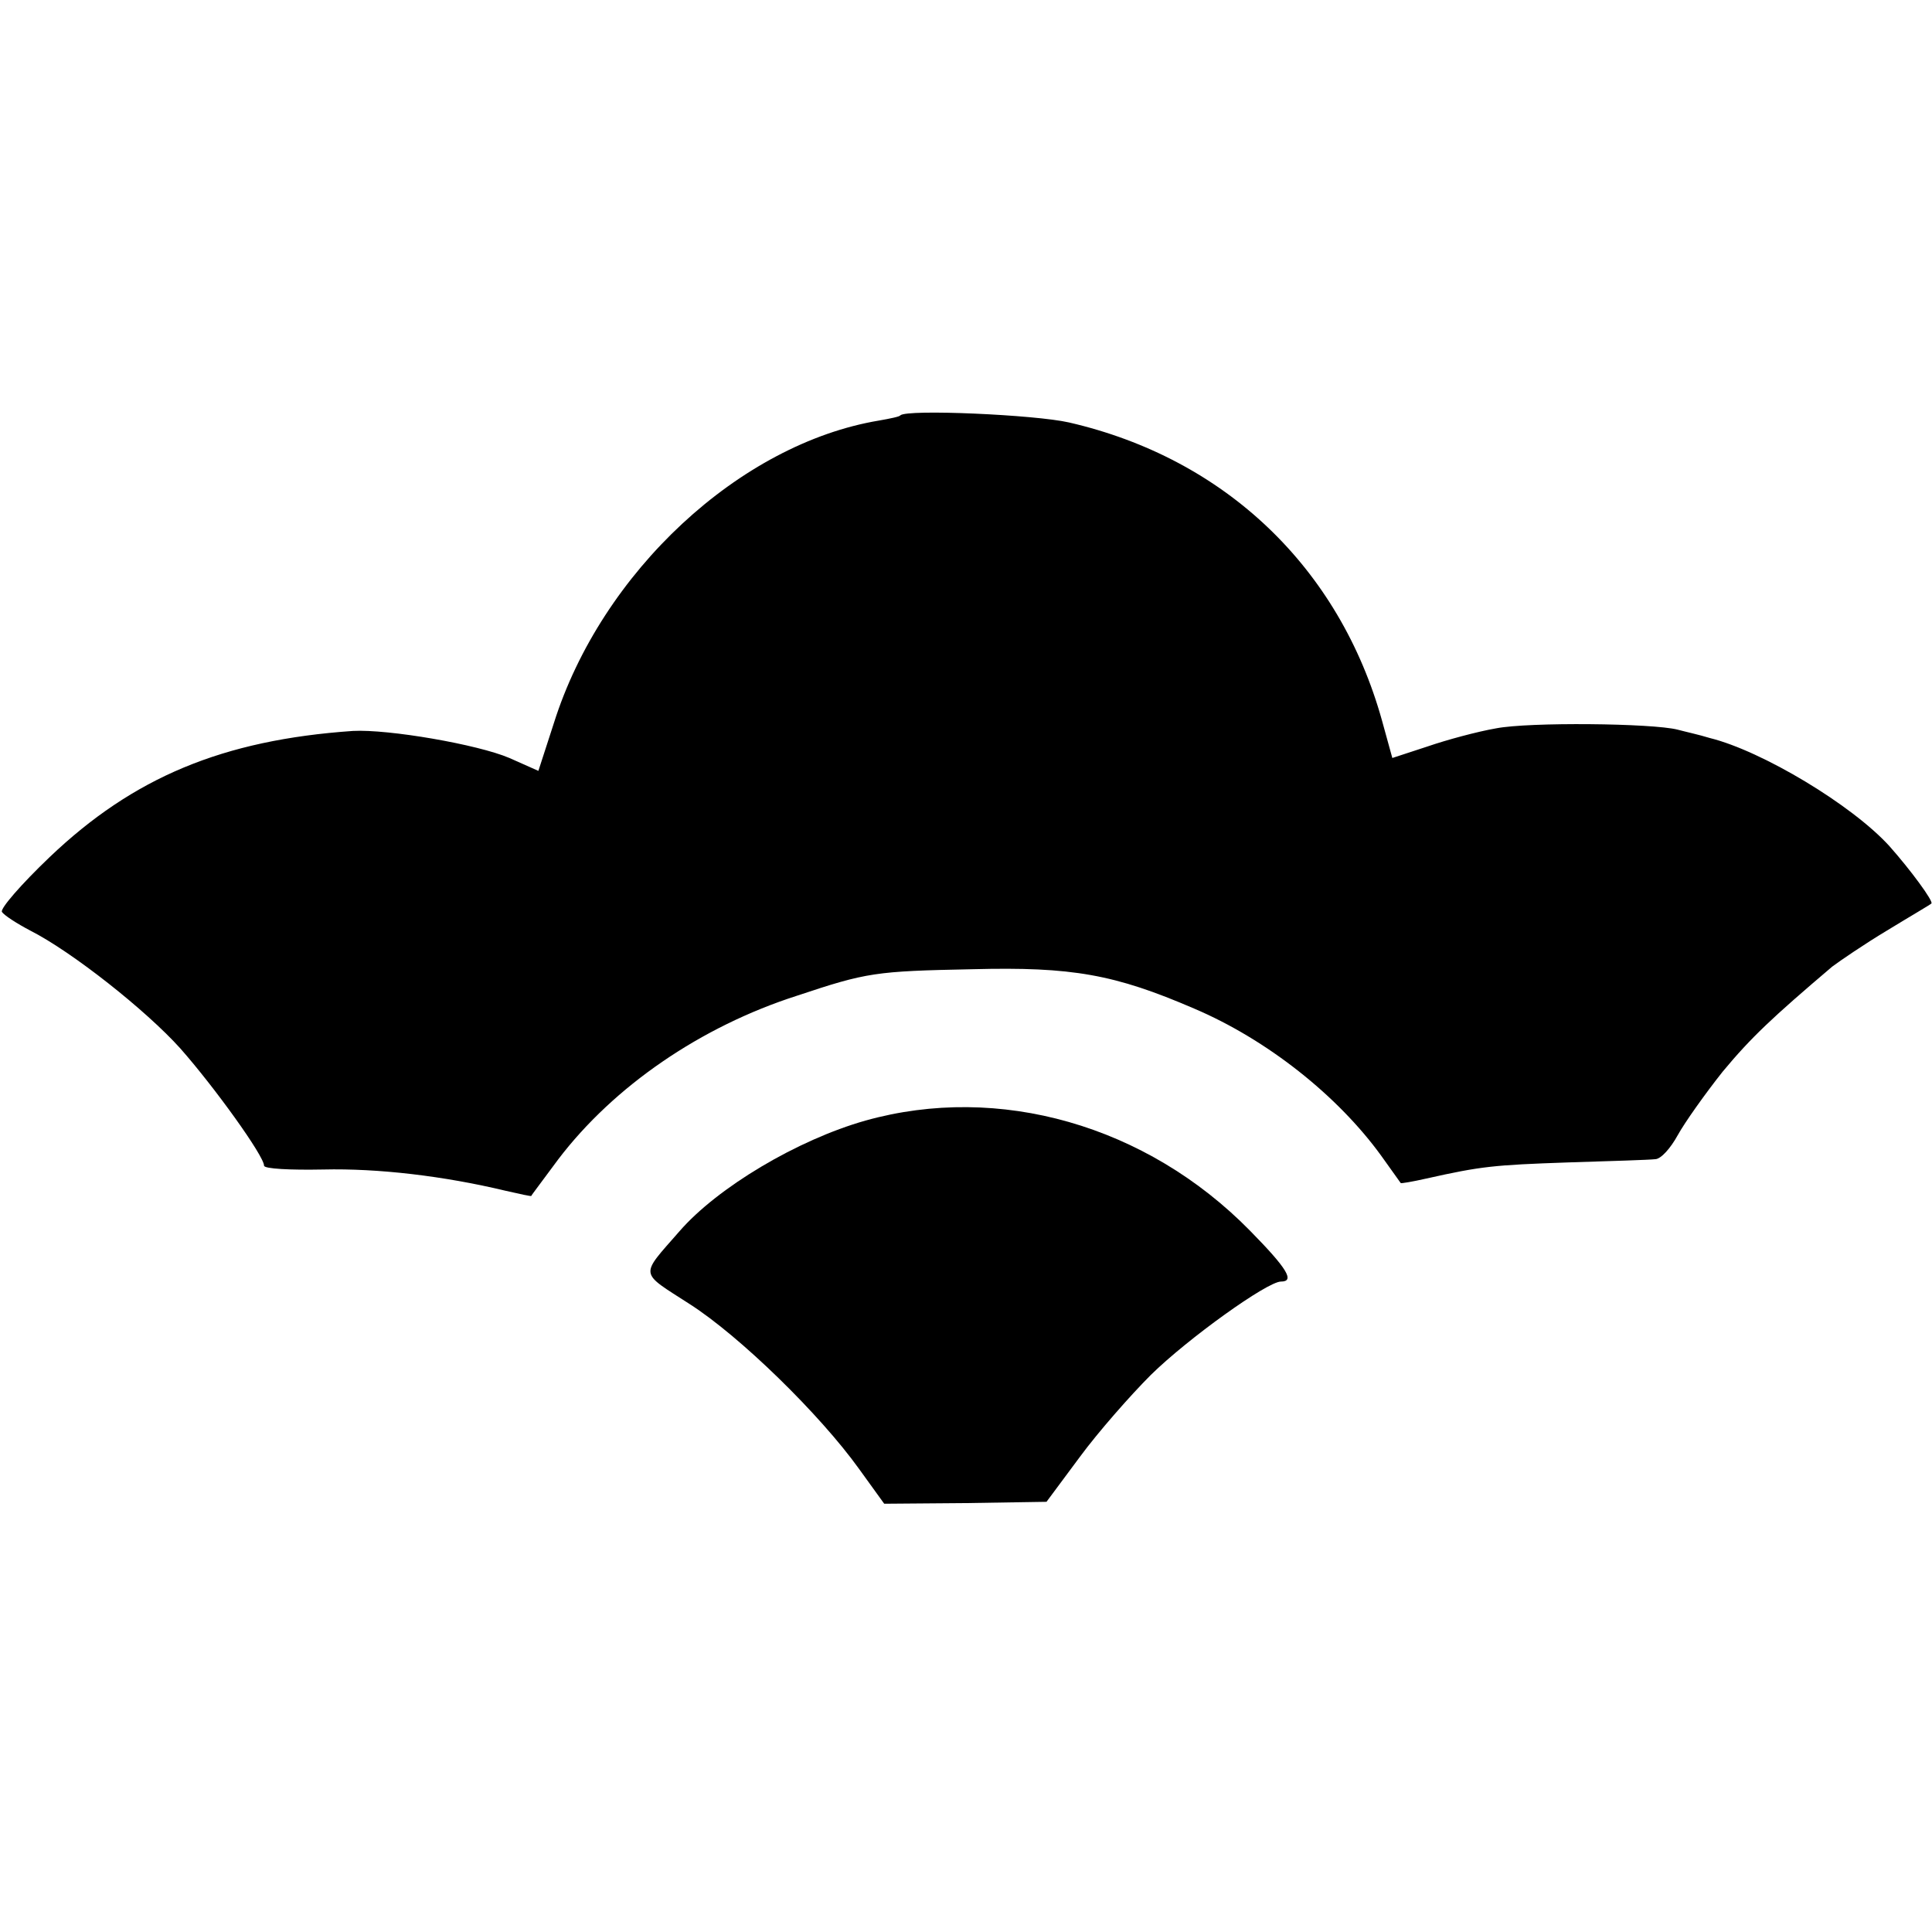 <?xml version="1.0" standalone="no"?>
<!DOCTYPE svg PUBLIC "-//W3C//DTD SVG 20010904//EN"
 "http://www.w3.org/TR/2001/REC-SVG-20010904/DTD/svg10.dtd">
<svg version="1.0" xmlns="http://www.w3.org/2000/svg"
 width="300pt" height="300pt" viewBox="0 0 300 300"
 preserveAspectRatio="xMidYMid meet">
<g transform="translate(0,300) scale(0.1,-0.1)"
fill="#000000" stroke="none">
<path d="M1398 2355 c-1 -2 -16 -5 -33 -8 -216 -36 -431 -235 -505 -470 l-24
-74 -45 20 c-49 21 -188 45 -243 42 -202 -14 -341 -72 -471 -196 -44 -42 -77
-80 -74 -85 3 -5 23 -18 44 -29 65 -33 180 -124 233 -183 53 -60 130 -167 130
-182 0 -5 41 -7 92 -6 85 2 187 -10 283 -33 22 -5 40 -9 40 -8 0 1 20 27 42
57 86 113 221 206 371 254 108 36 121 38 272 41 155 4 221 -8 344 -61 113 -48
223 -135 291 -229 16 -22 29 -41 30 -42 0 -1 18 2 40 7 85 19 104 21 220 25
66 2 127 4 135 5 9 0 24 17 35 37 11 20 43 65 70 99 44 53 77 84 170 163 12 9
50 35 85 56 36 22 67 40 69 42 4 3 -33 53 -65 89 -58 64 -198 148 -279 168
-16 5 -39 10 -50 13 -39 10 -231 12 -282 2 -29 -5 -77 -18 -106 -28 l-55 -18
-16 58 c-66 237 -243 407 -486 463 -52 12 -252 21 -262 11z"/>
<path d="M1344 1260 c-106 -30 -230 -104 -289 -172 -62 -71 -63 -62 16 -113
78 -50 202 -171 263 -256 l39 -54 126 1 126 2 52 70 c28 38 78 95 110 127 58
57 181 145 202 145 22 0 10 20 -48 79 -161 164 -390 229 -597 171z"/>
</g>
</svg>
